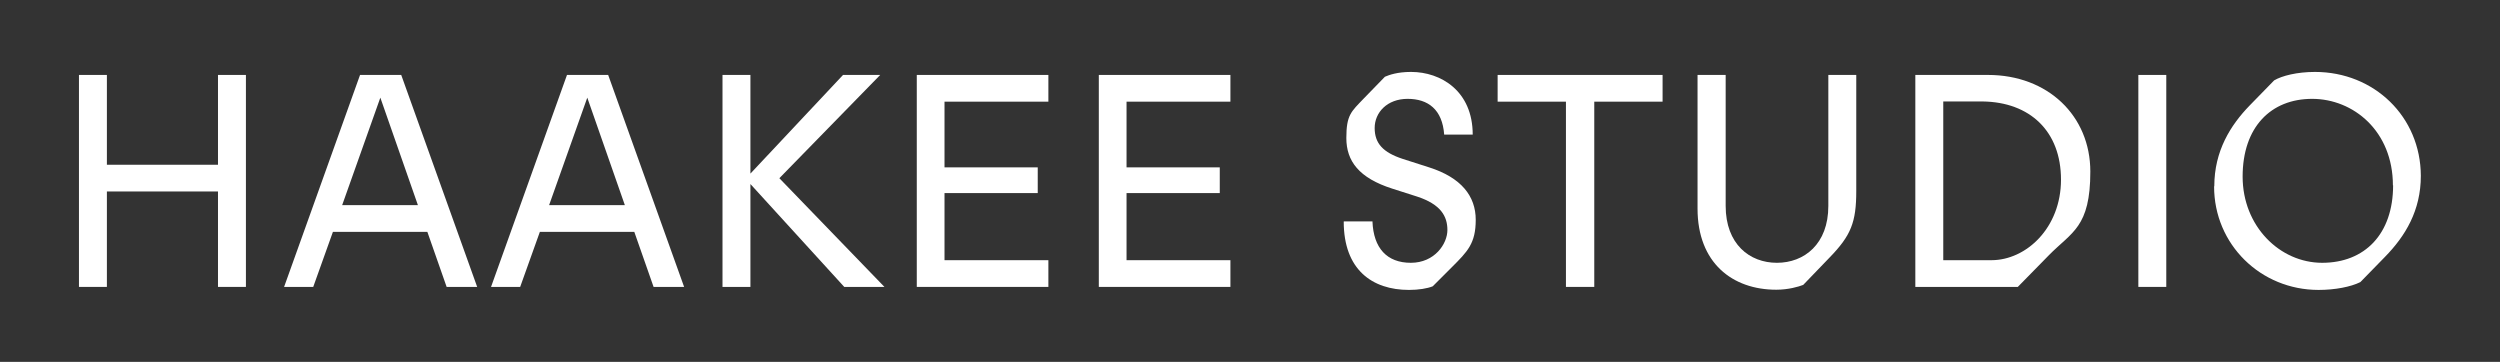 <svg viewBox="0 0 1244.3 180.1" version="1.1" xmlns="http://www.w3.org/2000/svg" data-name="Layer 1" id="Layer_1">
  <rect x="0" y="0" width="1244.3" height="180.1" fill="#333333" stroke="none"/>
  <defs>
    <style>
      .cls-1 {
        fill: #fff;
        stroke-width: 0px;
      }
    </style>
  </defs>
  <path d="M108.5,37.3h13.9v105.5h-13.9v-47.5h-55.3v47.5h-13.9V37.3h13.9v44.7h55.3v-44.7Z" class="cls-1"></path>
  <path d="M222.3,142.8l-9.6-27.4h-47l-9.8,27.4h-14.5l37.8-105.5h20.5l37.8,105.5h-15.2ZM170.3,102.1h37.7l-18.7-53.5-19,53.5Z" class="cls-1"></path>
  <path d="M325.3,142.8l-9.6-27.4h-47l-9.8,27.4h-14.5l37.8-105.5h20.5l37.8,105.5h-15.2ZM273.3,102.1h37.7l-18.7-53.5-19,53.5Z" class="cls-1"></path>
  <path d="M387.9,88.7l52.3,54.1h-20l-46.7-51.2v51.2h-13.9V37.3h13.9v49.1l46.1-49.1h18.5l-50.2,51.4Z" class="cls-1"></path>
  <path d="M456.3,142.8V37.3h65.5v13.3h-51.7v32.7h46.4v12.8h-46.4v33.4h51.7v13.3h-65.5Z" class="cls-1"></path>
  <path d="M546.9,142.8V37.3h65.5v13.3h-51.7v32.7h46.4v12.8h-46.4v33.4h51.7v13.3h-65.5Z" class="cls-1"></path>
  <path d="M668.9,110.2h14.2c.5,13.3,7.2,20.6,19.1,20.6s18.2-9.5,18.2-16.3-3.2-12.8-15.2-16.7l-12.2-3.9c-16.6-5.3-22.9-13.7-22.9-25.2s2.4-13.1,8.7-19.7l10.5-10.8c2.1-.9,6.2-2.4,13-2.4,14.9,0,30.7,9.5,30.7,31.2h-14.2c-.9-12.5-8-17.8-18.2-17.8s-16.4,6.8-16.4,14.5,4.2,12.2,14,15.4l13.1,4.2c16,5.1,23.2,14.3,23.2,26.1s-4.1,15.8-11.9,23.6l-9.5,9.5c-2.7,1.1-7.1,1.8-11.8,1.8-18.4,0-32.5-10.1-32.5-34Z" class="cls-1"></path>
  <path d="M779.4,142.8V50.6h-34v-13.3h82.1v13.3h-34v92.2h-14Z" class="cls-1"></path>
  <path d="M844.9,103.9V37.3h14v65.2c0,19,11.9,28.3,25.5,28.3s25.6-9.3,25.6-28.3V37.3h13.9v57.8c0,15.5-2.6,22.1-13.3,33.1l-13.1,13.6c-2.3.9-7.4,2.4-13.4,2.4-21.8,0-39.2-13.3-39.2-40.4Z" class="cls-1"></path>
  <path d="M953.3,142.8V37.3h36.2c29.7,0,50.9,20.3,50.9,48.1s-9.2,30-20.6,41.6l-15.5,15.8h-50.9ZM967.2,129.5h24c17.2,0,34.6-16,34.6-40.1s-15.5-38.6-39-38.9h-19.6v78.9Z" class="cls-1"></path>
  <path d="M1064.3,142.8V37.3h13.9v105.5h-13.9Z" class="cls-1"></path>
  <path d="M1102.1,92.7c0-17.6,8.1-30.4,17.6-40.2l12.2-12.5c3.9-2.3,11.4-4.2,20.3-4.2,29.5,0,52.6,22.3,52.7,51.7,0,17.3-7.7,30-17.9,40.4l-12.2,12.5c-4.8,2.4-12.7,3.9-20.8,3.9-28.8,0-52-22.6-52-51.5ZM1191,92.3c0-27.1-19.7-43.1-40.2-43.1s-34.6,14-34.6,38.7,18.5,42.9,39.6,42.9,35.3-14.2,35.3-38.6Z" class="cls-1"></path>
</svg>